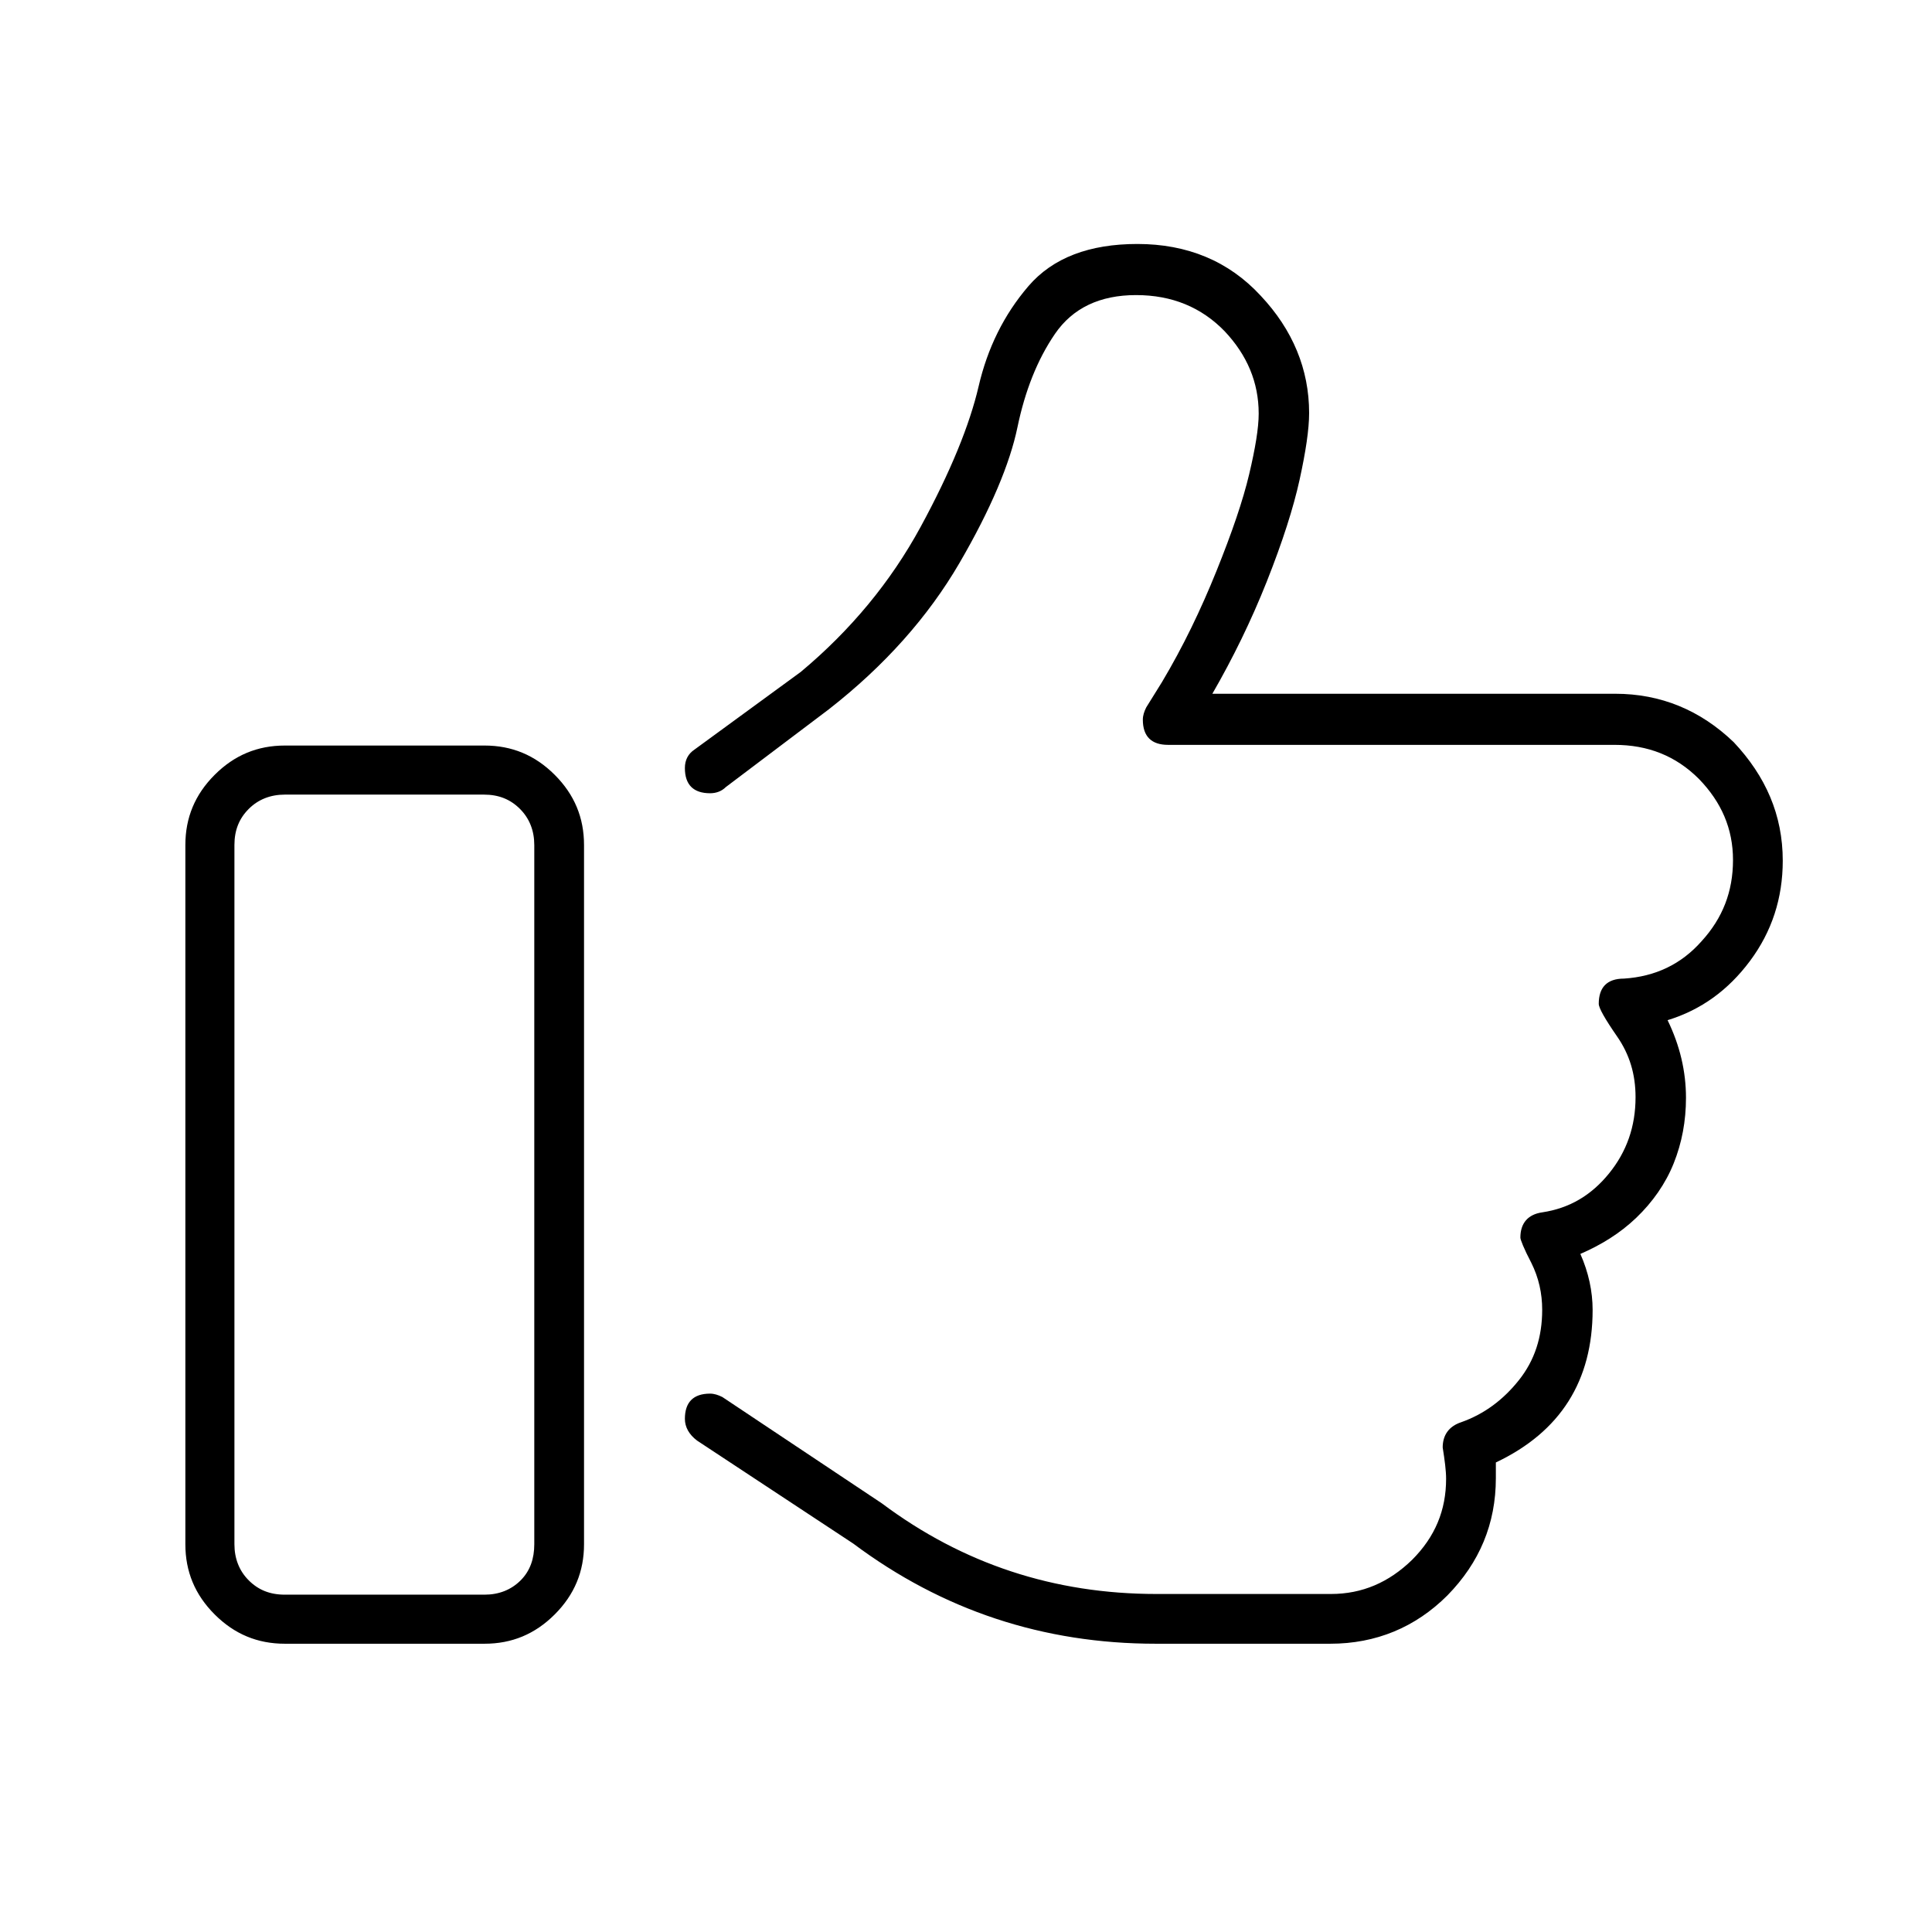 <?xml version="1.0" encoding="utf-8"?>
<!-- Generator: Adobe Illustrator 25.4.1, SVG Export Plug-In . SVG Version: 6.00 Build 0)  -->
<svg version="1.1" id="Ebene_1" xmlns="http://www.w3.org/2000/svg" xmlns:xlink="http://www.w3.org/1999/xlink" x="0px" y="0px"
	 viewBox="0 0 283.5 283.5" enable-background="new 0 0 283.5 283.5" xml:space="preserve">
<g>
	<path d="M71.1,109.4c4,0,7.4,1.4,10.3,4.3c2.9,2.9,4.3,6.3,4.3,10.3v102.6c0,4-1.4,7.4-4.3,10.3c-2.9,2.9-6.3,4.3-10.3,4.3H41.8
		c-4,0-7.4-1.4-10.3-4.3c-2.9-2.9-4.3-6.3-4.3-10.3V124c0-4,1.4-7.4,4.3-10.3c2.9-2.9,6.3-4.3,10.3-4.3H71.1z M78.4,226.6V124
		c0-2.1-0.7-3.9-2.1-5.3c-1.4-1.4-3.1-2.1-5.3-2.1H41.8c-2.1,0-3.9,0.7-5.3,2.1c-1.4,1.4-2.1,3.1-2.1,5.3v102.6
		c0,2.1,0.7,3.9,2.1,5.3s3.1,2.1,5.3,2.1h29.3c2.1,0,3.9-0.7,5.3-2.1S78.4,228.7,78.4,226.6z M261.6,126.3c0,5.5-1.6,10.4-4.8,14.7
		c-3.2,4.3-7.2,7.2-12.1,8.7c1.8,3.7,2.7,7.5,2.7,11.4c0,3.4-0.6,6.6-1.8,9.6s-3.1,5.7-5.5,8s-5.2,4-8.2,5.3
		c1.2,2.7,1.8,5.5,1.8,8.2c0,10.4-4.7,17.9-14.2,22.4c0,0.6,0,1.4,0,2.3c0,6.7-2.4,12.4-7.1,17.2c-4.7,4.7-10.5,7.1-17.2,7.1h-25.6
		c-16.5,0-31.3-4.9-44.4-14.7l-22.9-15.1c-1.2-0.9-1.8-2-1.8-3.2c0-2.4,1.2-3.7,3.7-3.7c0.6,0,1.2,0.2,1.8,0.5l23.4,15.6
		c11.9,8.9,25.3,13.3,40.3,13.3h25.6c4.6,0,8.5-1.7,11.9-5c3.4-3.4,5-7.3,5-11.9c0-1.2-0.2-2.7-0.5-4.6c0-1.8,0.9-3.1,2.7-3.7
		c3.4-1.2,6.2-3.3,8.5-6.2c2.3-2.9,3.4-6.3,3.4-10.3c0-2.4-0.5-4.7-1.6-6.9c-1.1-2.1-1.6-3.4-1.6-3.7c0-2.1,1.1-3.4,3.2-3.7
		c4-0.6,7.2-2.5,9.8-5.7s3.9-6.9,3.9-11.2c0-3.4-0.9-6.3-2.7-8.9c-1.8-2.6-2.7-4.2-2.7-4.8c0-2.4,1.2-3.7,3.7-3.7
		c4.6-0.3,8.4-2.1,11.4-5.5c3.1-3.4,4.6-7.3,4.6-11.9s-1.7-8.5-5-11.9c-3.4-3.4-7.5-5-12.4-5h-65.5c-2.4,0-3.7-1.2-3.7-3.7
		c0-0.6,0.2-1.2,0.5-1.8l2.3-3.7c3.1-5.2,5.7-10.6,8-16.3s3.9-10.4,4.8-14.2c0.9-3.8,1.4-6.8,1.4-8.9c0-4.6-1.7-8.6-5-12.1
		c-3.4-3.5-7.7-5.3-13-5.3c-5.3,0-9.3,1.9-11.9,5.7c-2.6,3.8-4.4,8.4-5.5,13.7s-3.9,12-8.5,19.9s-11,15.1-19.2,21.5l-15.1,11.4
		c-0.6,0.6-1.4,0.9-2.3,0.9c-2.4,0-3.7-1.2-3.7-3.7c0-1.2,0.5-2.1,1.4-2.7l15.6-11.4c7.3-6.1,13.2-13.2,17.6-21.3s7.2-15,8.5-20.6
		s3.7-10.5,7.3-14.7s9-6.2,16-6.2c7.3,0,13.4,2.5,18.1,7.6c4.7,5,7.1,10.8,7.1,17.2c0,2.4-0.5,5.7-1.4,9.8
		c-0.9,4.1-2.5,9.1-4.8,14.9c-2.3,5.8-5,11.3-8,16.5h59.1c6.7,0,12.5,2.4,17.4,7.1C259.1,113.9,261.6,119.6,261.6,126.3z"/>
</g>
</svg>
